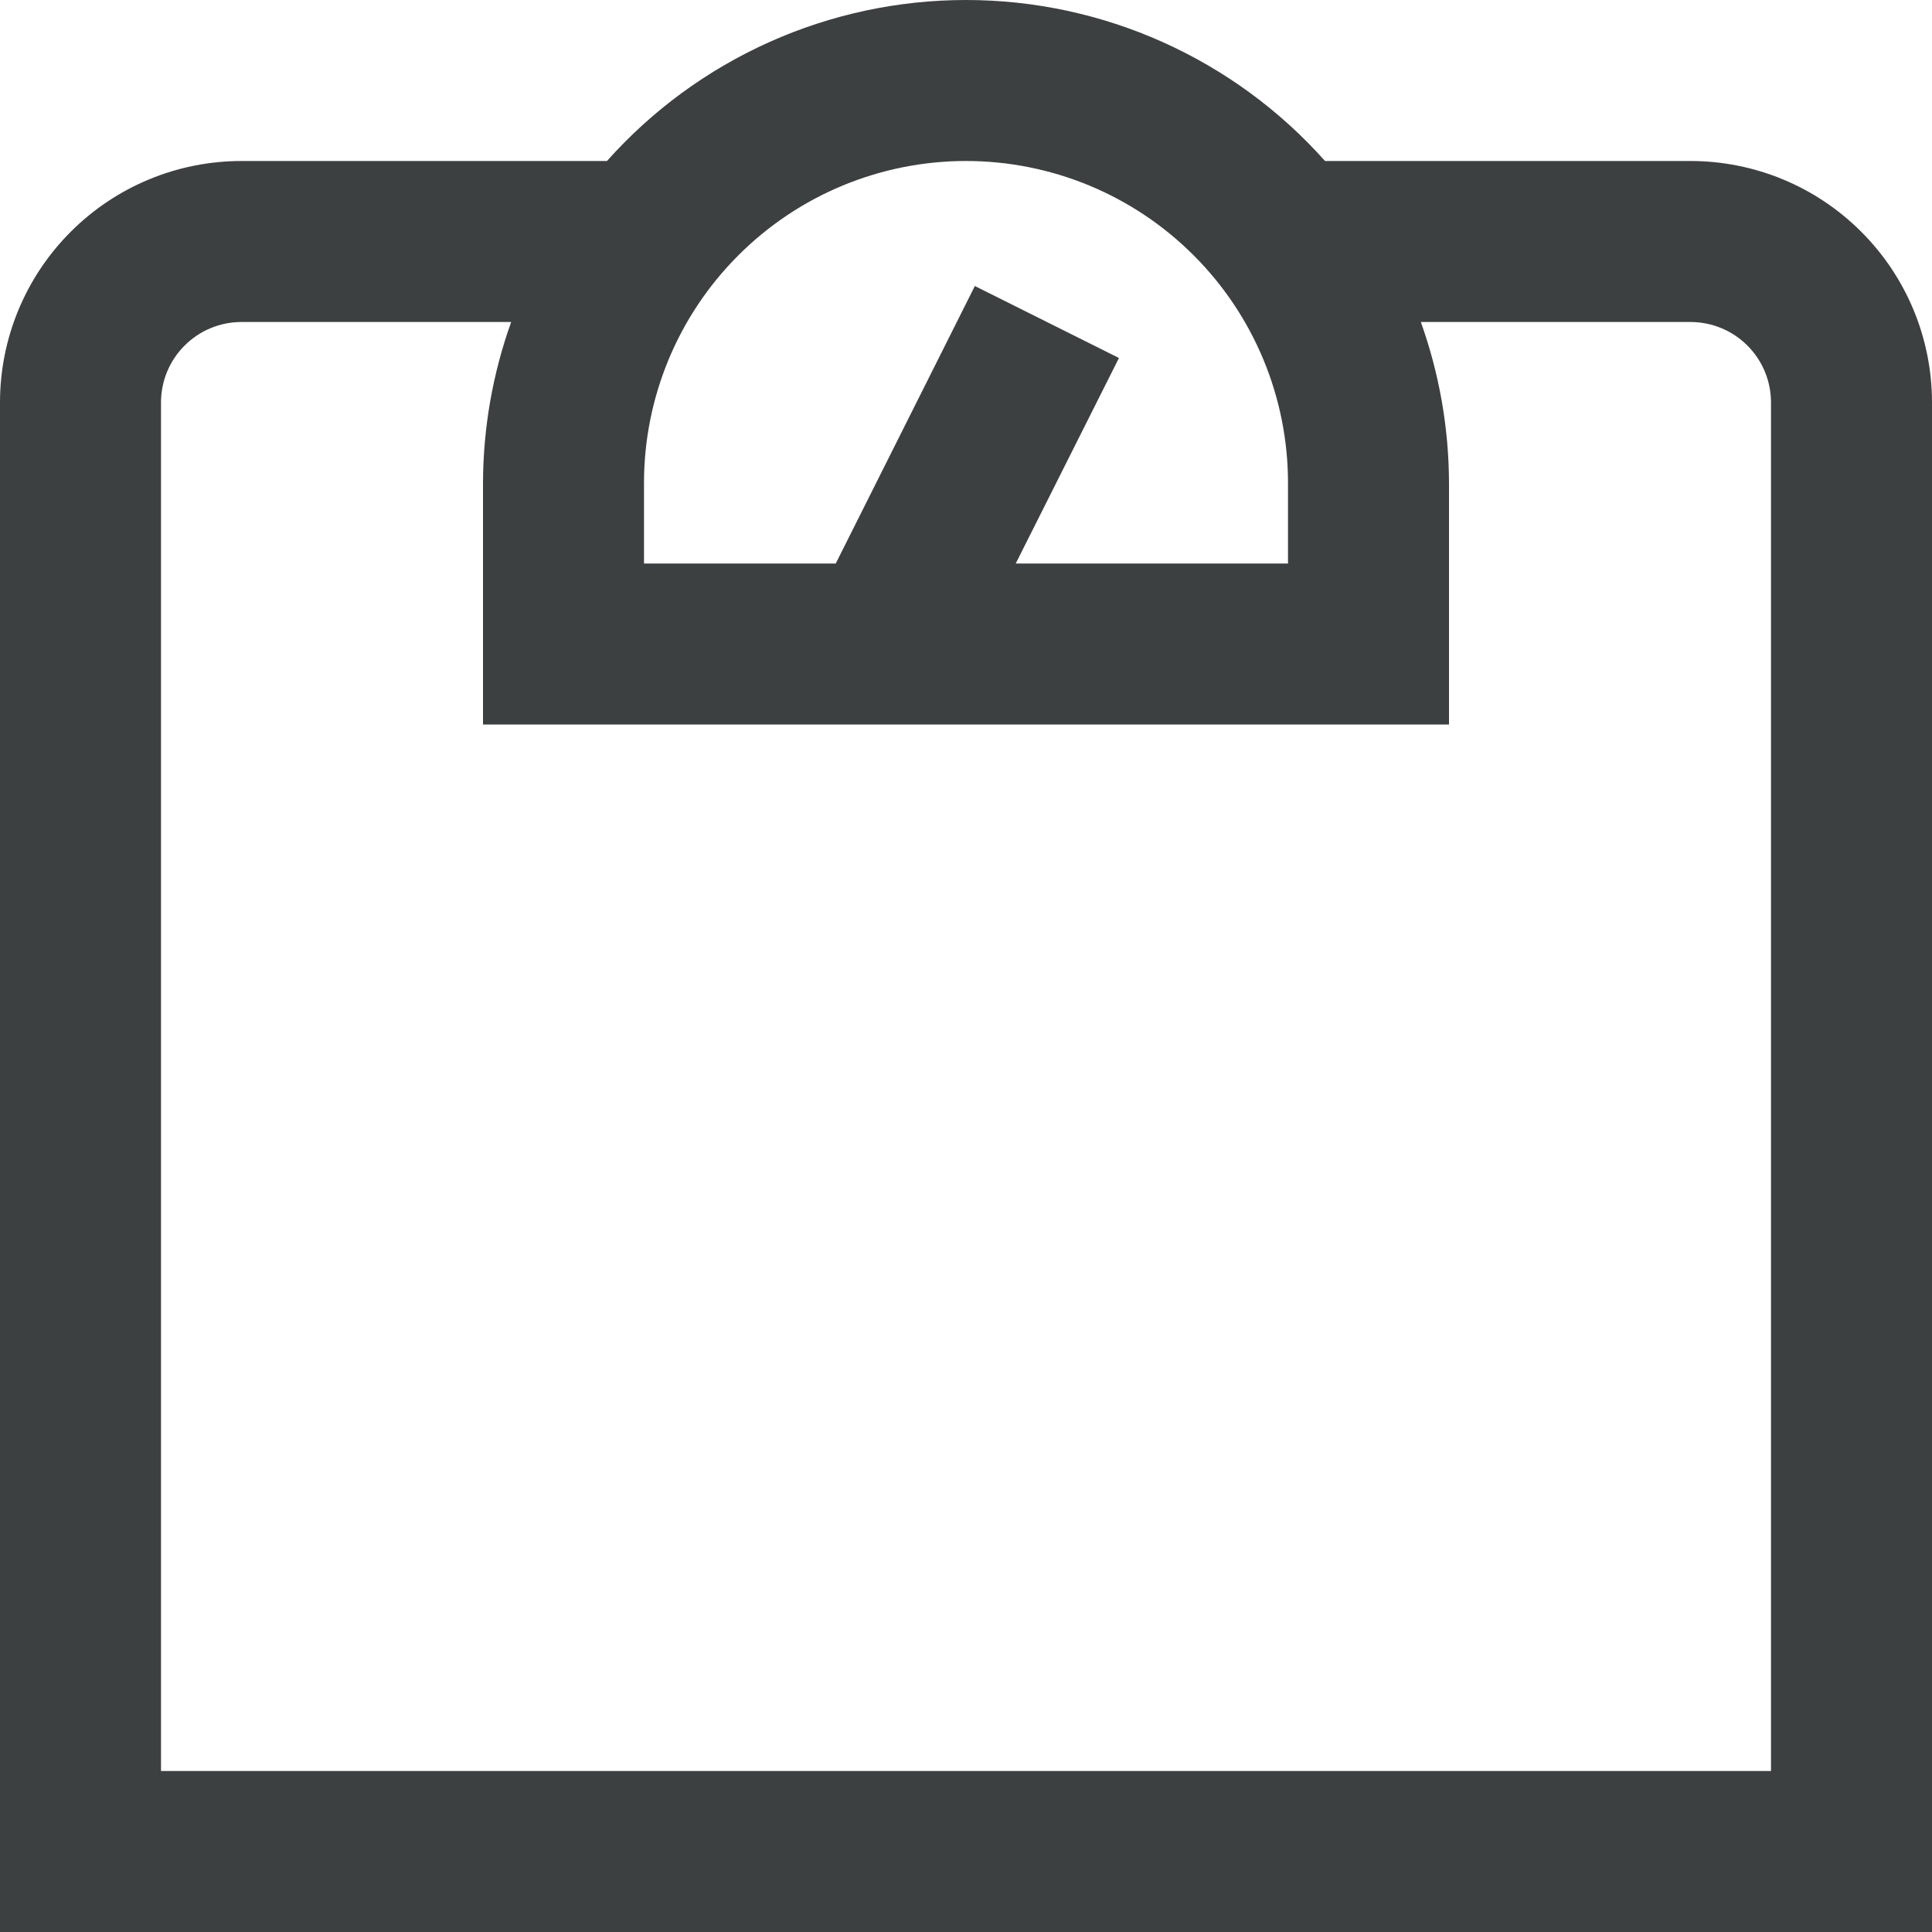 <svg width="24" height="24" viewBox="0 0 24 24" fill="none" xmlns="http://www.w3.org/2000/svg">
<path d="M21 2H16.46C15.9 1.371 15.213 0.868 14.444 0.523C13.675 0.178 12.842 0 12 0C11.158 0 10.325 0.178 9.556 0.523C8.787 0.868 8.1 1.371 7.54 2H3C2.204 2 1.441 2.316 0.879 2.879C0.316 3.441 0 4.204 0 5L0 24H24V5C24 4.204 23.684 3.441 23.121 2.879C22.559 2.316 21.796 2 21 2ZM12 2C13.061 2 14.078 2.421 14.828 3.172C15.579 3.922 16 4.939 16 6V7H12.618L13.9 4.447L12.11 3.553L10.382 7H8V6C8 4.939 8.421 3.922 9.172 3.172C9.922 2.421 10.939 2 12 2ZM22 22H2V5C2 4.735 2.105 4.48 2.293 4.293C2.48 4.105 2.735 4 3 4H6.35C6.12 4.642 6.002 5.318 6 6V9H18V6C17.998 5.318 17.88 4.642 17.65 4H21C21.265 4 21.52 4.105 21.707 4.293C21.895 4.48 22 4.735 22 5V22Z" fill="#3D4040"/>
</svg>
